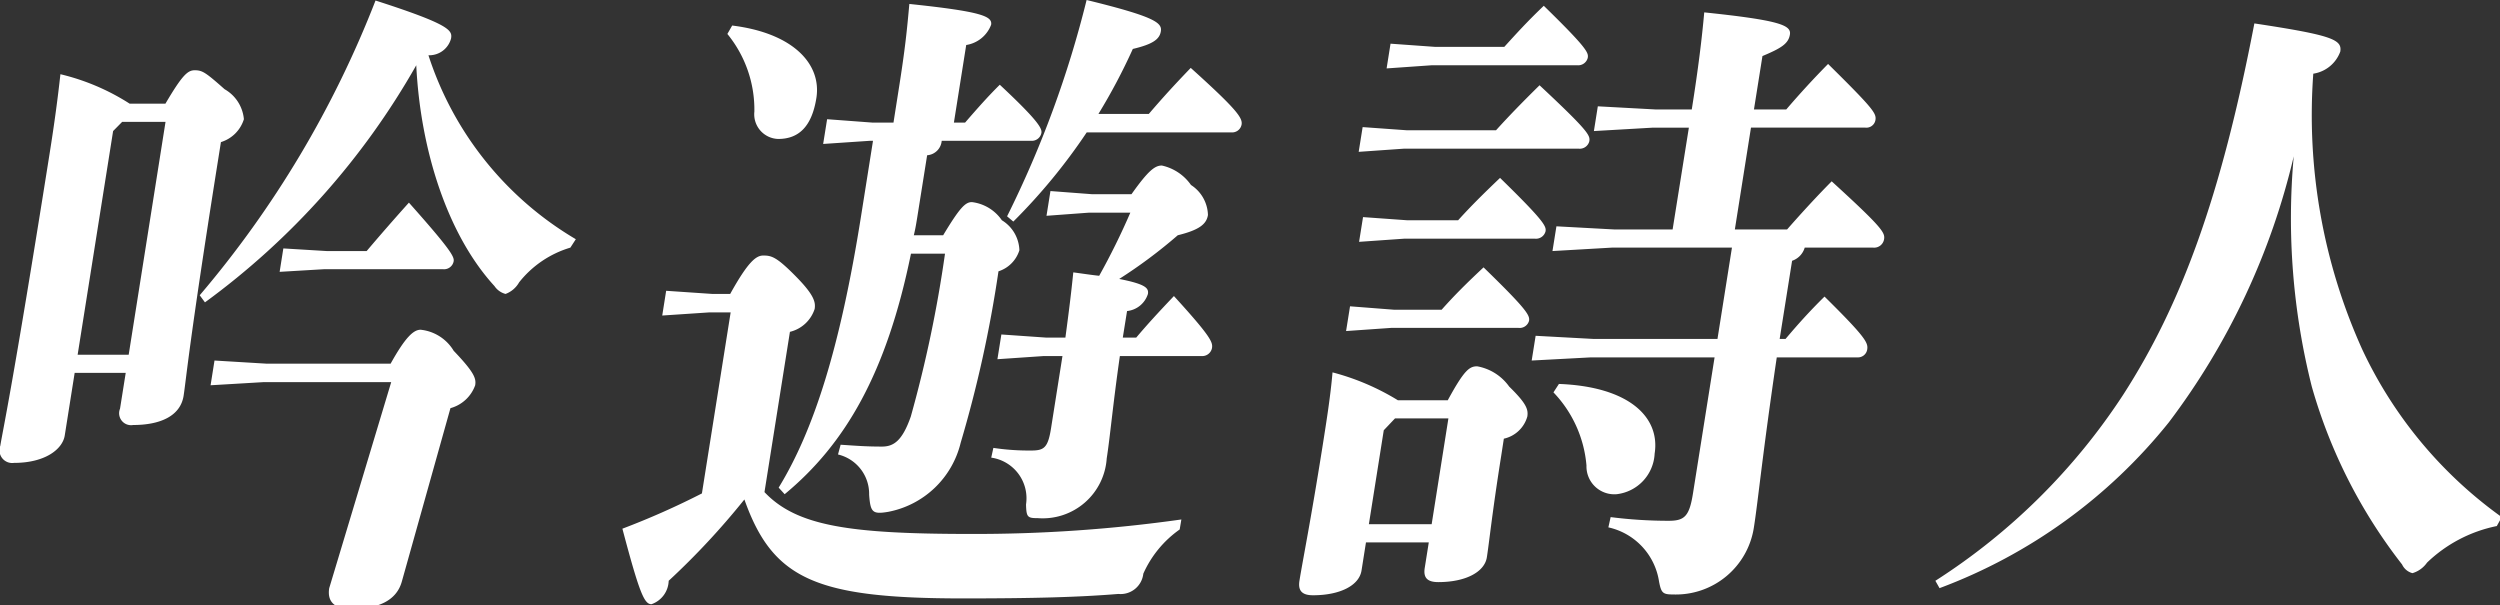 <svg xmlns="http://www.w3.org/2000/svg" width="95" height="23" viewBox="0 0 95 23">
  <rect x="0" y="0" width="95" height="23" fill="#333333" stroke="none"/>
  <defs>
    <style>
      .cls-1 {
        fill: #fff;
        fill-rule: evenodd;
      }
    </style>
  </defs>
  <path id="job_jp_bard" class="cls-1" d="M681.194,3877.11a28.629,28.629,0,0,0,8.03-9.01c0.158,3.22,1.185,6.44,2.971,8.39a0.734,0.734,0,0,0,.421.3,0.985,0.985,0,0,0,.516-0.44,3.9,3.9,0,0,1,1.948-1.32l0.207-.32a12.62,12.62,0,0,1-5.6-6.99,0.857,0.857,0,0,0,.86-0.64c0.047-.3-0.006-0.52-2.871-1.44a39.185,39.185,0,0,1-6.681,11.2Zm-2.86-7.55a8.549,8.549,0,0,0-2.632-1.12c-0.1.9-.216,1.79-0.413,3.03-1.422,8.96-1.777,10.5-1.872,11.09a0.484,0.484,0,0,0,.522.65c1.182,0,1.844-.52,1.927-1.04l0.377-2.38h1.94l-0.216,1.36a0.454,0.454,0,0,0,.5.62c1.026,0,1.795-.34,1.916-1.11,0.1-.65.211-2.03,1.28-8.77l0.138-.87a1.317,1.317,0,0,0,.873-0.87,1.461,1.461,0,0,0-.733-1.14c-0.723-.64-0.845-0.72-1.135-0.72-0.267,0-.473.18-1.114,1.27h-1.361Zm1.362,0.69-1.4,8.85h-1.94l1.348-8.5,0.345-.35h1.65Zm3.848,9.19-1.987-.12-0.149.94,2.026-.12h4.838l-2.356,7.83c-0.083.52,0.208,0.79,0.833,0.79,1,0,1.719-.3,1.926-1.04l1.848-6.59a1.385,1.385,0,0,0,.94-0.87c0.04-.25-0.014-0.47-0.817-1.31a1.666,1.666,0,0,0-1.257-.8c-0.267,0-.578.28-1.14,1.29h-4.705Zm0.629-4.38-0.141.89,1.687-.1h4.526a0.371,0.371,0,0,0,.4-0.3c0.028-.17-0.089-0.42-1.7-2.23-0.54.6-1.141,1.29-1.606,1.84h-1.517Zm22.407-4.09-0.452,2.85c-0.8,5.05-1.81,8.17-3.133,10.33l0.228,0.25c2.31-1.91,3.875-4.61,4.8-9.14h1.293a47.709,47.709,0,0,1-1.3,6.19c-0.323.92-.649,1.14-1.095,1.14-0.6,0-.954-0.03-1.571-0.07l-0.1.37a1.538,1.538,0,0,1,1.183,1.53c0.05,0.67.127,0.75,0.723,0.65a3.513,3.513,0,0,0,2.757-2.63,46.807,46.807,0,0,0,1.435-6.51,1.224,1.224,0,0,0,.795-0.8,1.385,1.385,0,0,0-.666-1.14,1.614,1.614,0,0,0-1.139-.69c-0.245,0-.455.2-1.092,1.26h-1.115c0.062-.25.1-0.49,0.14-0.74l0.366-2.3a0.6,0.6,0,0,0,.554-0.55h3.389a0.371,0.371,0,0,0,.4-0.3c0.028-.17-0.126-0.47-1.582-1.83-0.476.47-.885,0.94-1.32,1.44h-0.424l0.468-2.95a1.211,1.211,0,0,0,.947-0.77c0.051-.32-0.345-0.5-3.108-0.79-0.09.99-.155,1.68-0.411,3.29l-0.192,1.22h-0.781l-1.741-.13-0.15.94,1.781-.12h0.112Zm11.718,14.39a55.877,55.877,0,0,1-8,.55c-4.616,0-6.62-.3-7.842-1.59l0.967-6.09a1.311,1.311,0,0,0,.94-0.87c0.039-.25-0.007-0.52-0.718-1.24-0.729-.74-0.922-0.79-1.234-0.79-0.268,0-.571.22-1.258,1.46h-0.669l-1.764-.12-0.149.94,1.8-.12h0.8l-1.092,6.88a29.828,29.828,0,0,1-3.022,1.34c0.655,2.48.837,2.87,1.105,2.87a0.971,0.971,0,0,0,.654-0.89,28.623,28.623,0,0,0,2.877-3.09c1.077,3.04,2.725,3.76,8.321,3.76,2.72,0,4.422-.05,5.891-0.17a0.868,0.868,0,0,0,.947-0.77,4.077,4.077,0,0,1,1.382-1.68Zm-2.226-6.91,0.162-1.01a0.935,0.935,0,0,0,.793-0.65c0.035-.22-0.075-0.37-1.091-0.57a18.87,18.87,0,0,0,2.225-1.66c0.812-.2,1.092-0.42,1.147-0.77a1.4,1.4,0,0,0-.644-1.14,1.828,1.828,0,0,0-1.108-.74c-0.268,0-.522.2-1.154,1.09h-1.494l-1.585-.12-0.15.94,1.625-.12h1.561a26.443,26.443,0,0,1-1.184,2.4c-0.286-.03-0.612-0.08-0.984-0.13-0.081.8-.161,1.44-0.3,2.48h-0.714l-1.719-.12-0.15.94,1.759-.12h0.713c-0.011.07-.023,0.14-0.035,0.22l-0.4,2.53c-0.118.74-.267,0.84-0.758,0.84a9.14,9.14,0,0,1-1.433-.1l-0.081.37a1.56,1.56,0,0,1,1.322,1.78c0.014,0.48.051,0.52,0.452,0.52a2.437,2.437,0,0,0,2.614-2.27c0.122-.77.237-2.06,0.5-3.89h3.1a0.378,0.378,0,0,0,.4-0.3c0.036-.22-0.022-0.42-1.446-1.98-0.589.62-.994,1.06-1.434,1.58h-0.513Zm-0.926-8.5a22.425,22.425,0,0,0,1.307-2.47c0.764-.18,1.018-0.37,1.065-0.67,0.051-.32-0.2-0.55-2.821-1.19a39.851,39.851,0,0,1-3.022,8.22l0.237,0.2a22.167,22.167,0,0,0,2.79-3.39h5.485a0.365,0.365,0,0,0,.4-0.3c0.039-.25-0.178-0.57-1.933-2.15-0.615.64-1.046,1.11-1.594,1.75h-1.918Zm-14.1-3.04a4.543,4.543,0,0,1,1.026,2.95,0.938,0.938,0,0,0,.906,1.04c0.78,0,1.278-.47,1.451-1.56,0.2-1.27-.859-2.46-3.2-2.75Zm25.48,13.92a9.209,9.209,0,0,0-2.484-1.06c-0.078.91-.228,1.85-0.389,2.87-0.436,2.75-.75,4.31-0.868,5.05-0.059.37,0.092,0.55,0.515,0.55,1.026,0,1.754-.37,1.844-0.94l0.169-1.07H727.7l-0.154.97c-0.059.37,0.092,0.54,0.516,0.54,1.048,0,1.757-.39,1.844-0.94,0.09-.57.2-1.68,0.546-3.86l0.1-.65a1.193,1.193,0,0,0,.892-0.84c0.043-.27-0.033-0.5-0.689-1.14a1.9,1.9,0,0,0-1.216-.77c-0.29,0-.488.13-1.118,1.29h-1.9Zm1.919,0.69-0.636,4.02h-2.386l0.566-3.57,0.427-.45h2.029Zm8.52-7.18H734.76l-2.21-.12-0.15.94,2.25-.13h4.57l-0.55,3.47h-4.7l-2.21-.12-0.15.94,2.25-.12h4.7l-0.821,5.17c-0.138.87-.321,1.04-0.923,1.04a17.385,17.385,0,0,1-2.206-.14l-0.086.39a2.491,2.491,0,0,1,1.926,2.06c0.085,0.44.144,0.49,0.546,0.49a3,3,0,0,0,3.058-2.55c0.157-.99.309-2.65,0.869-6.46h3.055a0.356,0.356,0,0,0,.382-0.3c0.039-.25-0.041-0.45-1.622-2.01-0.581.57-1.042,1.09-1.482,1.61h-0.223l0.256-1.61,0.216-1.36a0.749,0.749,0,0,0,.48-0.5h2.609a0.381,0.381,0,0,0,.407-0.32c0.04-.25-0.063-0.44-1.991-2.2-0.585.59-1.151,1.21-1.695,1.83H739.33l0.613-3.87h4.348a0.349,0.349,0,0,0,.382-0.29c0.039-.25-0.067-0.42-1.8-2.13-0.611.62-1.1,1.16-1.59,1.73h-1.227l0.323-2.03c0.716-.3.989-0.47,1.044-0.82s-0.382-.54-3.256-0.84c-0.086.97-.226,2.13-0.474,3.69h-1.36l-2.21-.12-0.149.94,2.249-.13h1.36Zm-10.09-.35-1.674-.12-0.15.94,1.714-.12h4.972a0.375,0.375,0,0,0,.4-0.28c0.032-.19-0.048-0.39-1.729-2.03-0.629.6-1.105,1.07-1.593,1.61h-1.94Zm-0.015-3.42-1.674-.12-0.15.94,1.714-.12H733.4a0.375,0.375,0,0,0,.4-0.28c0.036-.22-0.007-0.37-1.891-2.13-0.66.65-1.166,1.17-1.654,1.71h-3.389Zm1.061-3.17-1.675-.12-0.149.94,1.714-.12h5.529a0.375,0.375,0,0,0,.4-0.28c0.032-.19.011-0.34-1.67-1.98-0.629.6-1.008,1.02-1.5,1.56h-2.653Zm-1.539,9.99-1.675-.13-0.15.94,1.715-.12h4.838a0.37,0.37,0,0,0,.4-0.27c0.031-.2-0.049-0.4-1.729-2.03-0.63.59-1.106,1.06-1.593,1.61h-1.806Zm6.055,3.14a4.565,4.565,0,0,1,1.255,2.78,1.059,1.059,0,0,0,1.142,1.09,1.63,1.63,0,0,0,1.448-1.54c0.22-1.39-.978-2.55-3.637-2.65Zm14.671,7.44a20.235,20.235,0,0,0,8.713-6.3,26.938,26.938,0,0,0,4.747-10.11,26.182,26.182,0,0,0,.686,8.75,19.733,19.733,0,0,0,3.431,6.76,0.6,0.6,0,0,0,.395.33,1.036,1.036,0,0,0,.553-0.4,5.358,5.358,0,0,1,2.651-1.39l0.188-.34a16.361,16.361,0,0,1-5.3-6.37,21.621,21.621,0,0,1-1.861-10.48,1.3,1.3,0,0,0,1.026-.84c0.071-.45-0.281-0.62-3.265-1.07-1.272,6.62-2.79,10.7-4.978,14.1a23.9,23.9,0,0,1-7.144,7.08Z" transform="translate(-673.406 -3865.62)"/>
</svg>
